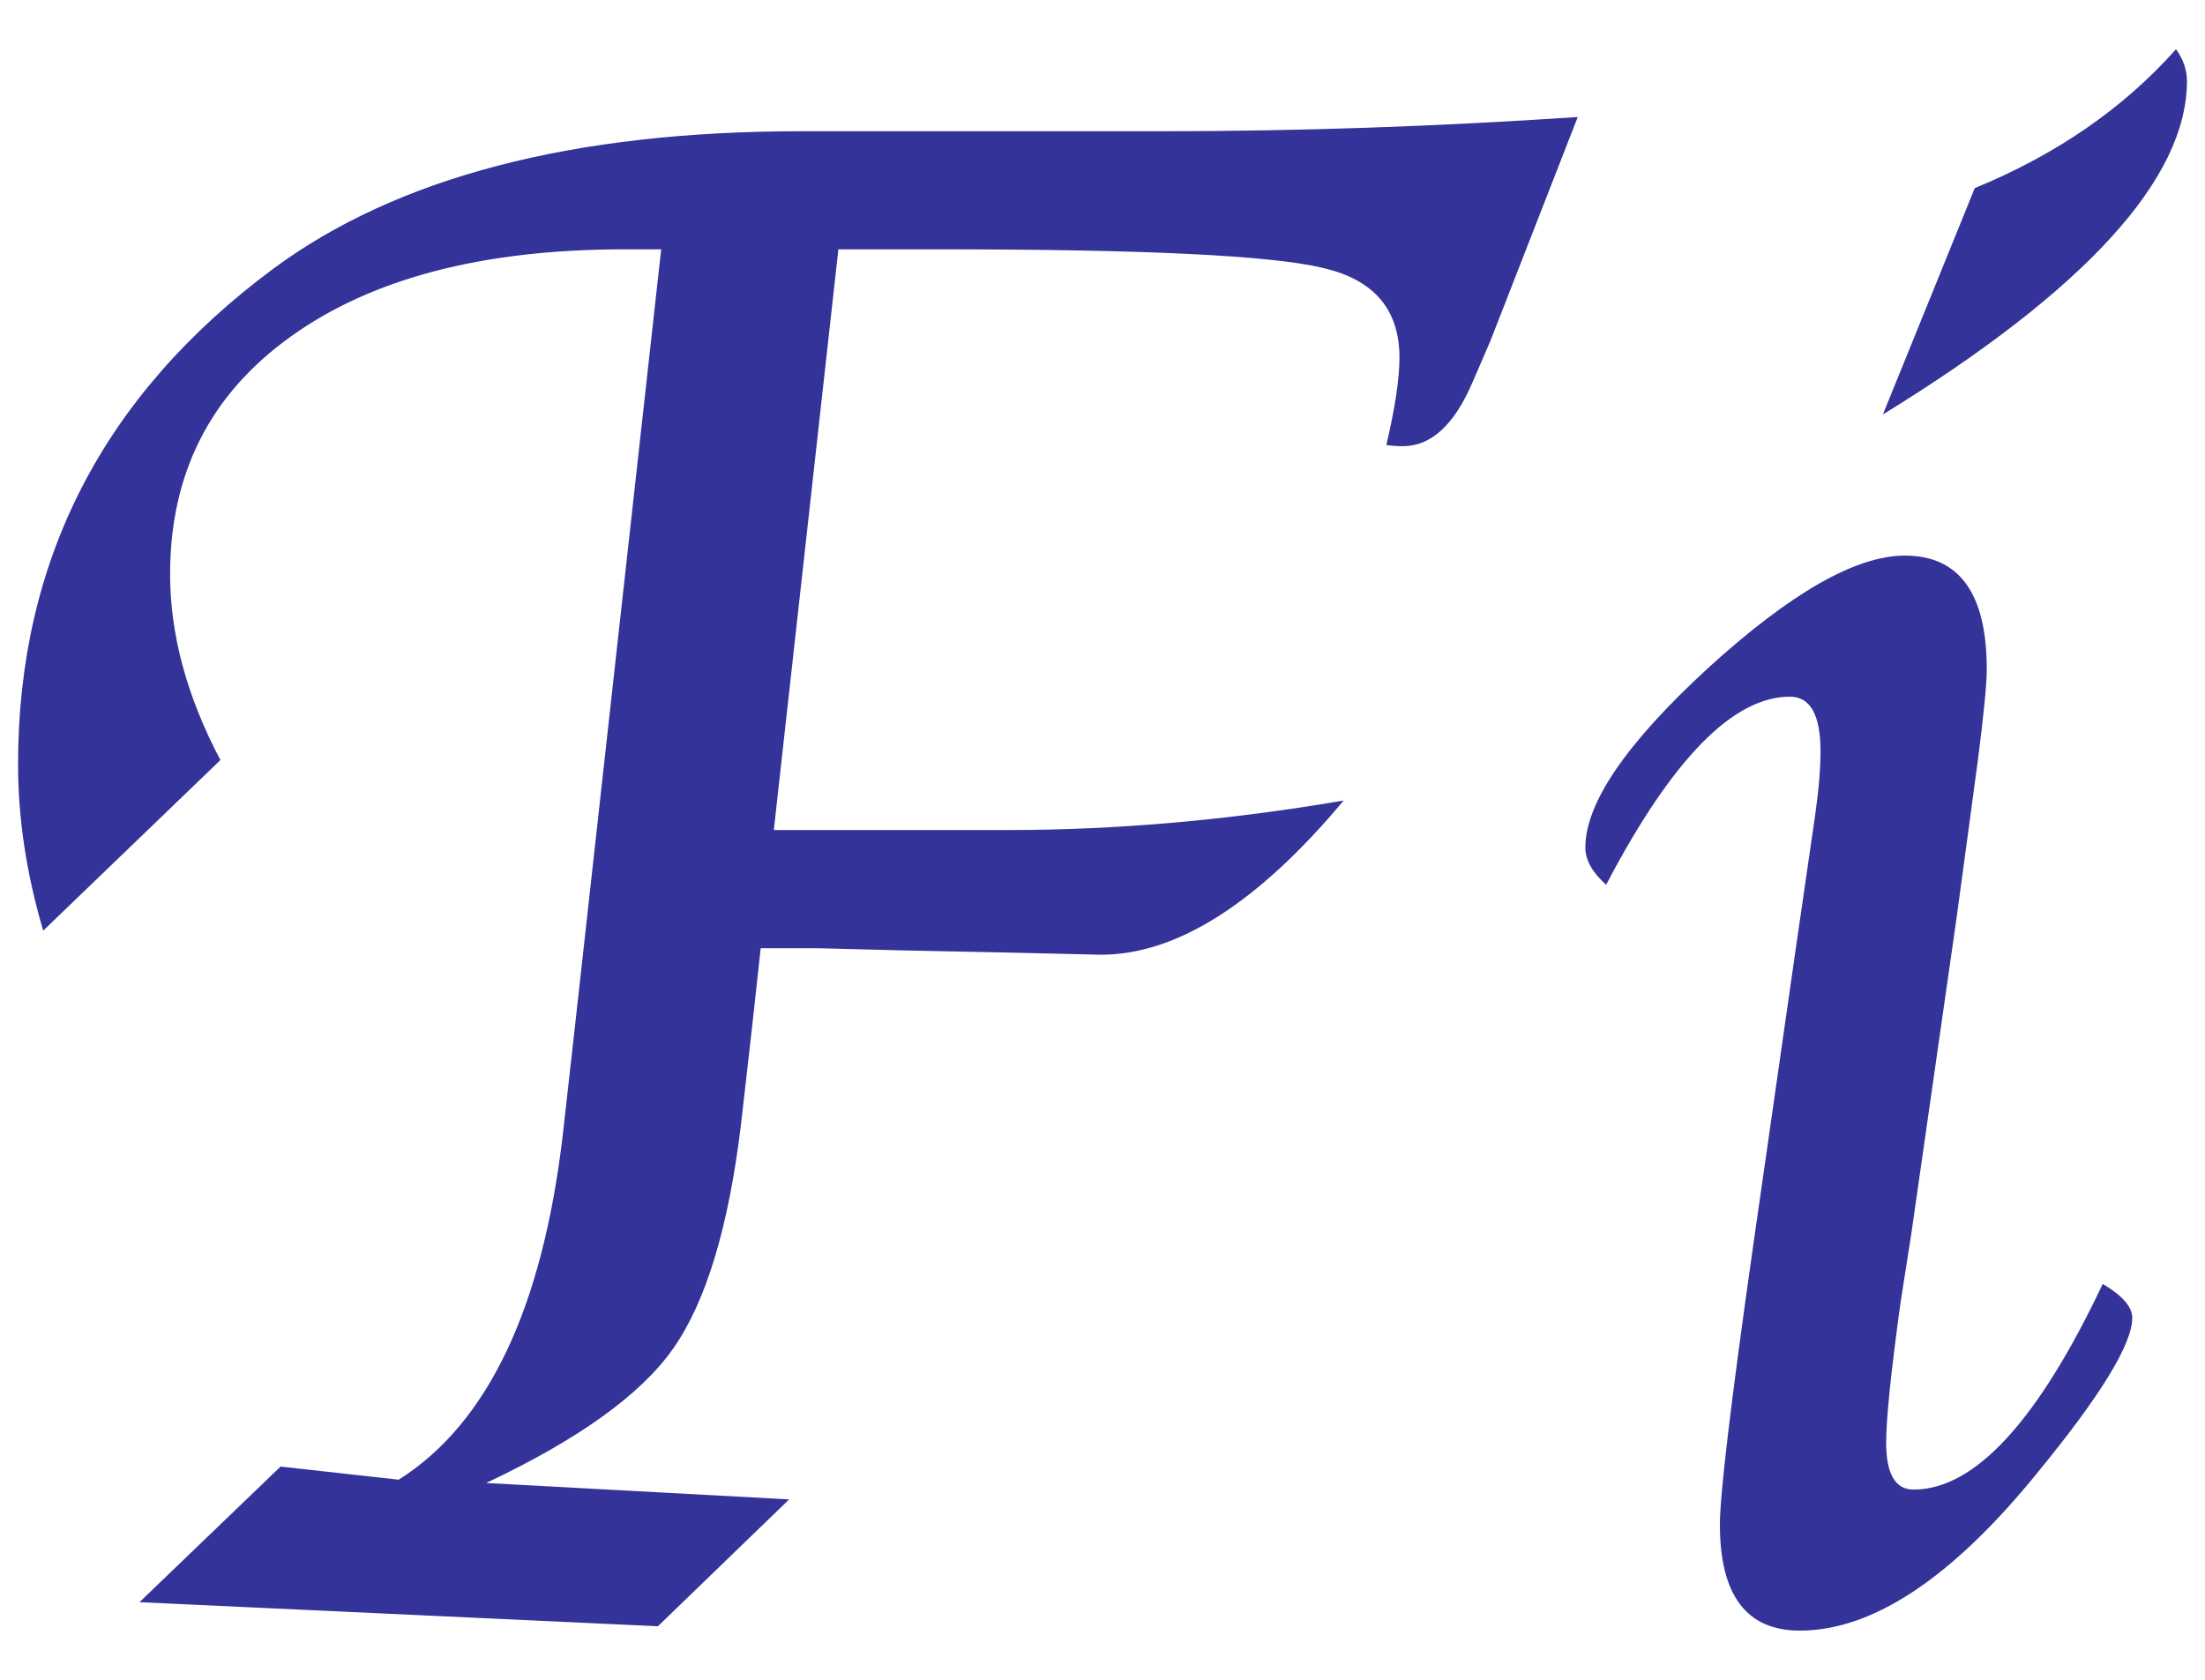 <?xml version="1.0" encoding="UTF-8" standalone="no"?>
<!-- Created with Inkscape (http://www.inkscape.org/) -->

<svg
   width="84"
   height="64"
   viewBox="0 0 84 64"
   version="1.1"
   id="svg1"
   xmlns="http://www.w3.org/2000/svg"
   xmlns:svg="http://www.w3.org/2000/svg">
  <defs
     id="defs1">
    <rect
       x="7.893"
       y="10.395"
       width="120.576"
       height="43.623"
       id="rect1" />
  </defs>
  <g
     id="layer1">
    <path
       d="m 29.479,31.625 h 8.917 c 4.139,0 8.403,-0.375 12.792,-1.125 -3.278,3.917 -6.361,5.875 -9.25,5.875 l -3.542,-0.083 -4.042,-0.083 -3.208,-0.083 h -2.167 l -0.333,3.042 -0.417,3.667 c -0.472,3.917 -1.333,6.764 -2.583,8.542 -1.222,1.75 -3.597,3.458 -7.125,5.125 l 11.542,0.625 -5,4.833 -19.75,-0.917 5.375,-5.167 4.5,0.5 c 3.389,-2.139 5.472,-6.514 6.25,-13.125 L 21.896,39.167 25.188,9.5 H 23.771 c -5.389,0 -9.625,1.111 -12.708,3.333 -3.056,2.194 -4.583,5.208 -4.583,9.042 0,2.306 0.639,4.667 1.917,7.083 L 1.646,35.458 C 1.007,33.292 0.688,31.181 0.688,29.125 c 0,-7.778 3.236,-14.069 9.708,-18.875 4.722,-3.5 11.431,-5.25 20.125,-5.25 h 13.792 c 5.167,0 10.431,-0.181 15.792,-0.542 l -3.333,8.542 -0.667,1.542 c -0.694,1.639 -1.583,2.458 -2.667,2.458 -0.194,0 -0.403,-0.014 -0.625,-0.042 0.333,-1.417 0.5,-2.528 0.5,-3.333 0,-1.833 -0.972,-2.972 -2.917,-3.417 C 48.451,9.736 43.632,9.5 35.938,9.5 h -4 z m 50.625,17.292 c 0.75,0.444 1.125,0.875 1.125,1.292 0,1 -1.208,2.972 -3.625,5.917 -3.25,4 -6.264,6 -9.042,6 -2.028,0 -3.042,-1.347 -3.042,-4.042 0,-1.139 0.417,-4.639 1.25,-10.5 l 1.625,-11.333 0.417,-2.875 0.333,-2.292 c 0.139,-0.972 0.208,-1.792 0.208,-2.458 0,-1.389 -0.389,-2.083 -1.167,-2.083 -2.167,0 -4.5,2.389 -7,7.167 -0.528,-0.472 -0.792,-0.944 -0.792,-1.417 0,-1.694 1.556,-3.972 4.667,-6.833 3.139,-2.861 5.639,-4.292 7.5,-4.292 2.083,0 3.125,1.444 3.125,4.333 0,0.556 -0.111,1.694 -0.333,3.417 l -0.375,2.792 c -0.028,0.222 -0.181,1.347 -0.458,3.375 l -1.708,11.917 -0.417,2.667 c -0.361,2.639 -0.542,4.403 -0.542,5.292 0,1.194 0.347,1.792 1.042,1.792 2.333,0 4.736,-2.611 7.208,-7.833 z M 71.729,15.792 75.229,7.167 c 3.111,-1.278 5.667,-3.042 7.667,-5.292 0.278,0.389 0.417,0.792 0.417,1.208 0,3.722 -3.861,7.958 -11.583,12.708 z"
       id="text2"
       style="fill:#333399"
       aria-label="Finance" />
  </g>
</svg>
